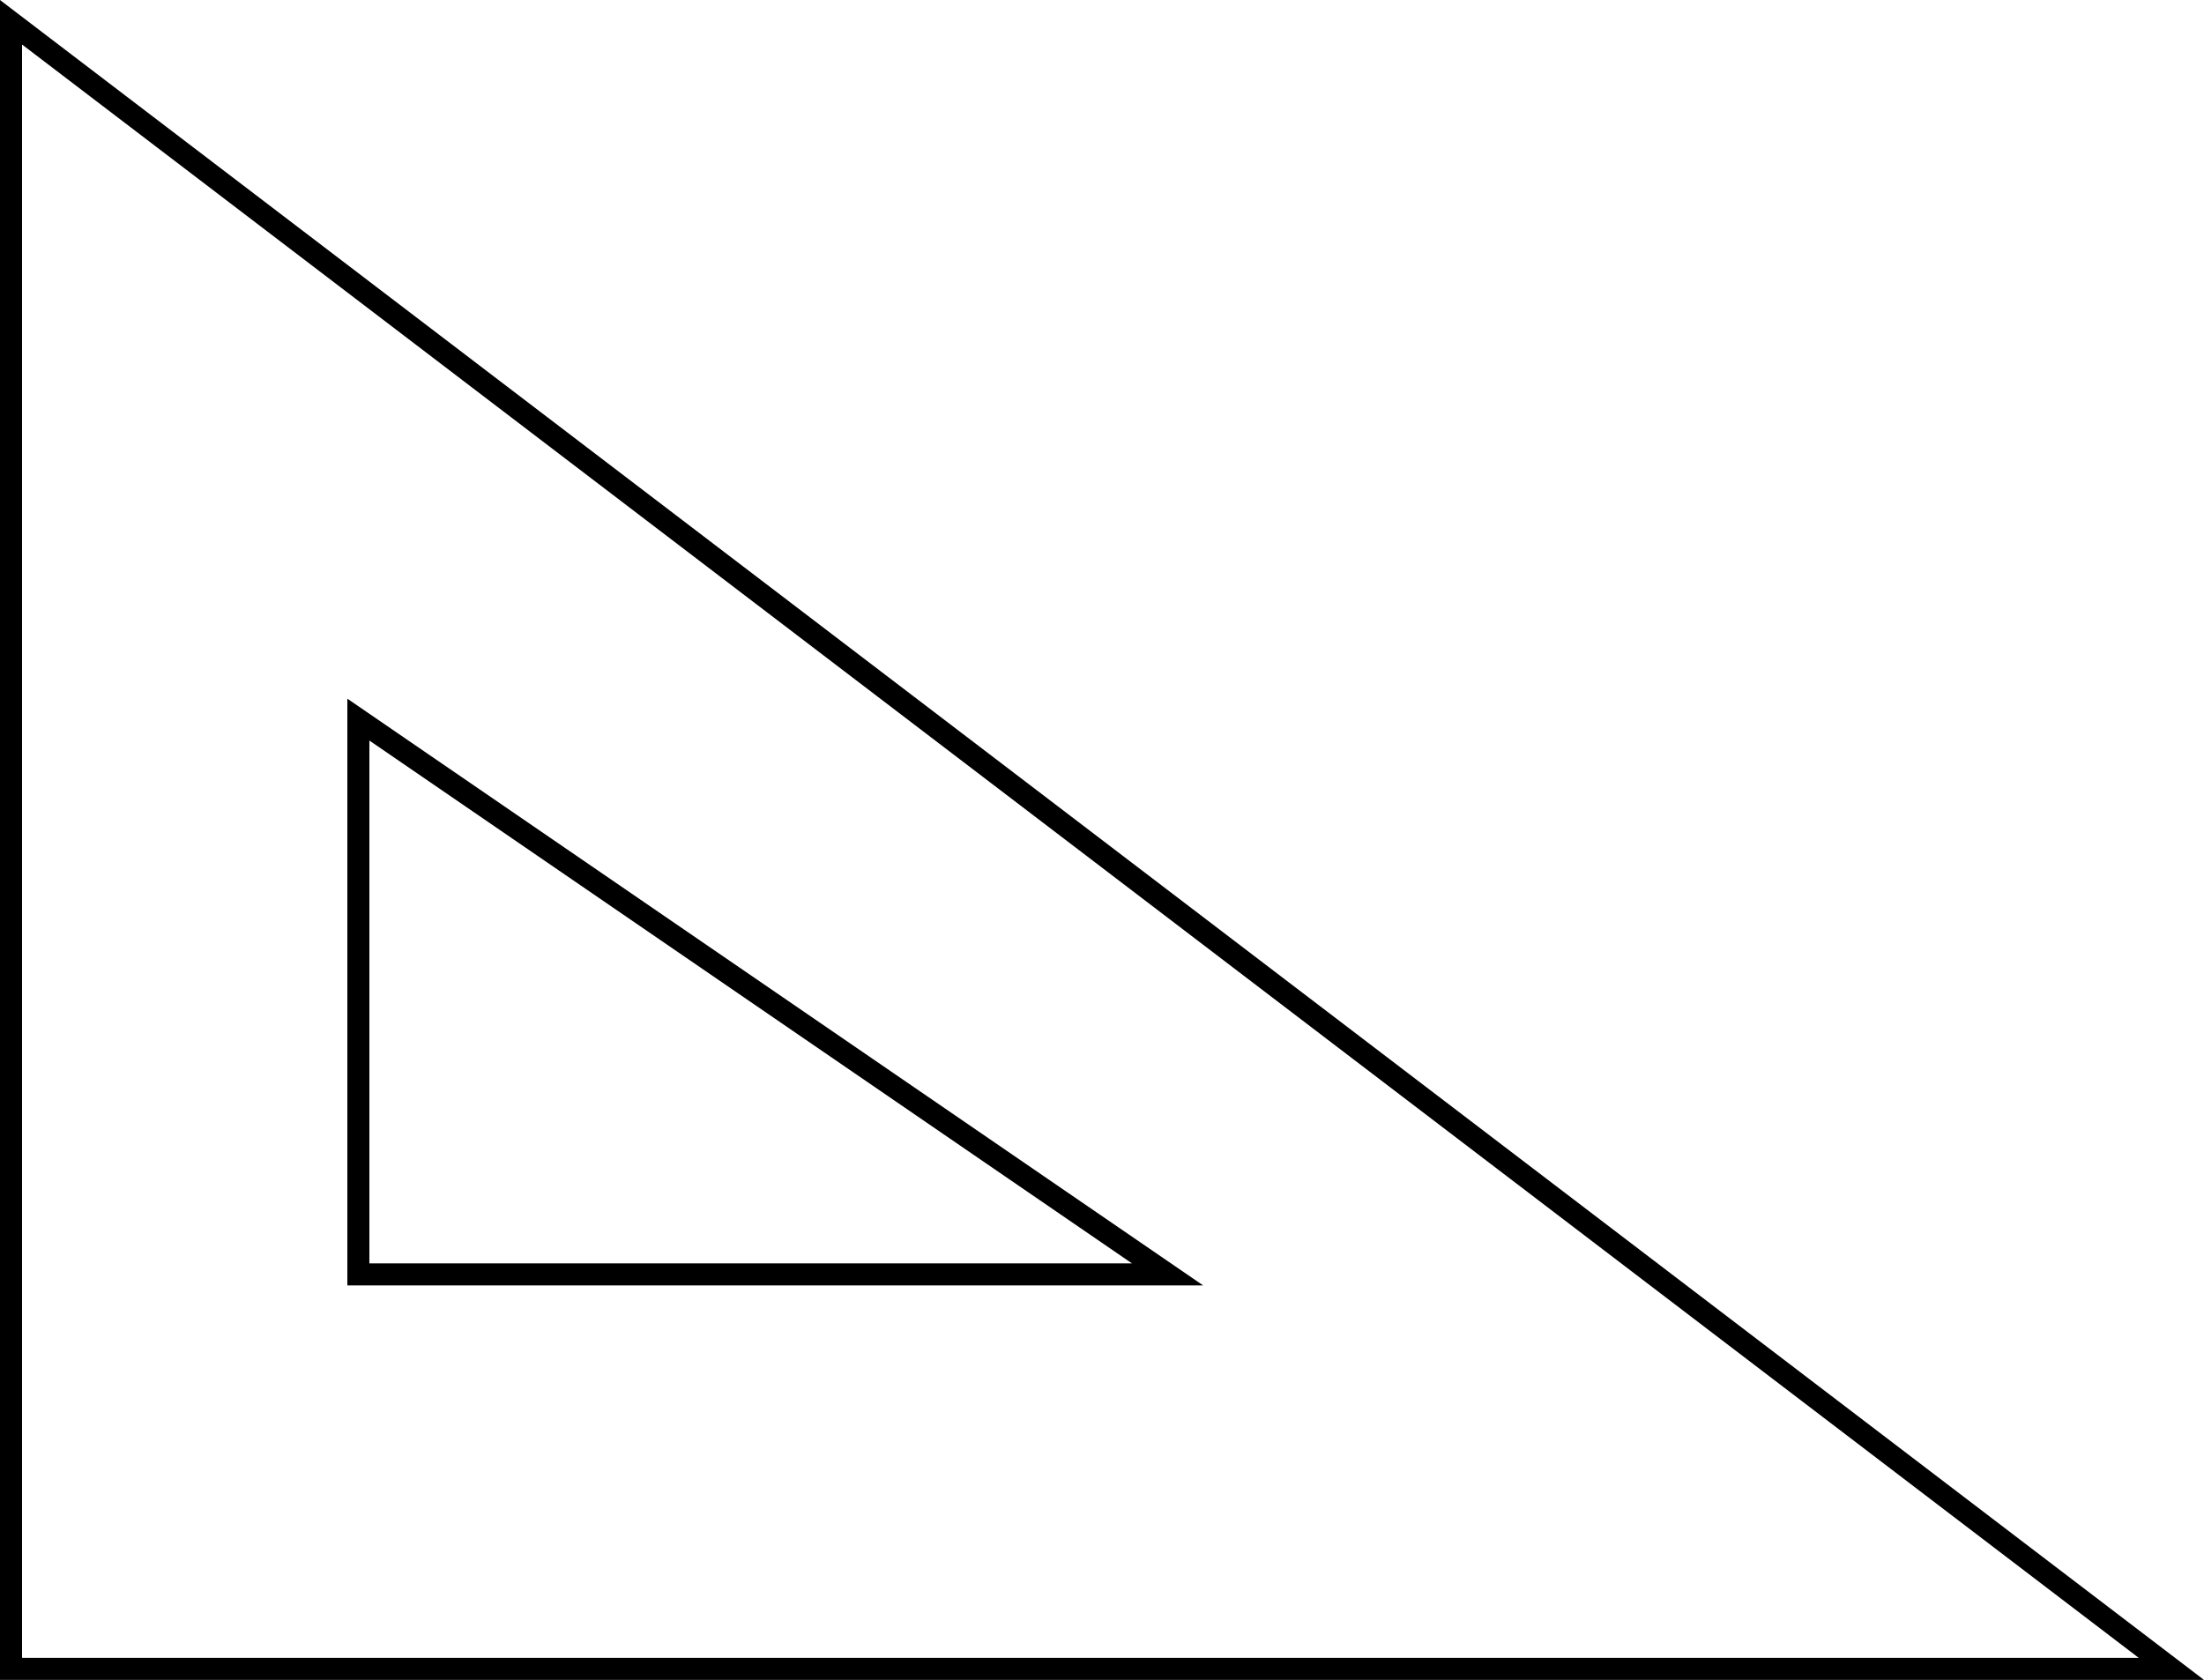<svg xmlns="http://www.w3.org/2000/svg" width="100" height="76.234" viewBox="0 0 100 76.234">
  <g id="Group_214" data-name="Group 214" transform="translate(-559 -1393.318)">
    <path id="Path_267" data-name="Path 267" d="M1,3.785V77H97.039L1,3.785M0,1.766,100,78H0Z" transform="translate(559 1391.553)"/>
    <path id="Path_268" data-name="Path 268" d="M1,3.664V27.391H35.6L1,3.664m-1-1.9L38.83,28.391H0Z" transform="translate(574.76 1423.261)"/>
  </g>
</svg>
